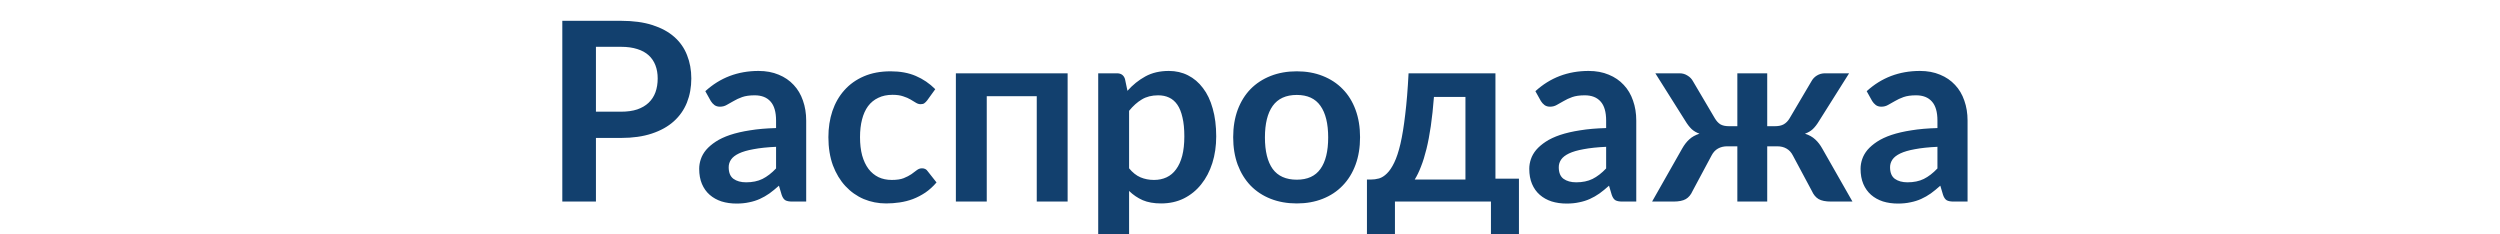 <svg width="1600" height="150" viewBox="0 0 1600 150" fill="none" xmlns="http://www.w3.org/2000/svg">
<g clip-path="url(#clip0_3800_1837)">
<path d="M397.48 71.48C401.427 71.48 404.867 71 407.8 70.04C410.733 69.027 413.16 67.613 415.08 65.8C417.053 63.933 418.52 61.693 419.48 59.08C420.44 56.413 420.92 53.453 420.92 50.2C420.92 47.107 420.44 44.307 419.48 41.8C418.52 39.293 417.08 37.16 415.16 35.4C413.24 33.64 410.813 32.307 407.88 31.4C404.947 30.44 401.48 29.96 397.48 29.96H381.4V71.48H397.48ZM397.48 13.32C405.213 13.32 411.907 14.227 417.56 16.04C423.213 17.853 427.88 20.387 431.56 23.64C435.24 26.893 437.96 30.787 439.72 35.32C441.533 39.853 442.44 44.813 442.44 50.2C442.44 55.8 441.507 60.947 439.64 65.64C437.773 70.28 434.973 74.28 431.24 77.64C427.507 81 422.813 83.613 417.16 85.48C411.56 87.347 405 88.28 397.48 88.28H381.4V129H359.88V13.32H397.48ZM496.683 93.96C490.976 94.227 486.176 94.733 482.283 95.48C478.389 96.173 475.269 97.08 472.923 98.2C470.576 99.32 468.896 100.627 467.883 102.12C466.869 103.613 466.363 105.24 466.363 107C466.363 110.467 467.376 112.947 469.403 114.44C471.483 115.933 474.176 116.68 477.483 116.68C481.536 116.68 485.029 115.96 487.963 114.52C490.949 113.027 493.856 110.787 496.683 107.8V93.96ZM451.403 58.36C460.843 49.72 472.203 45.4 485.483 45.4C490.283 45.4 494.576 46.2 498.363 47.8C502.149 49.347 505.349 51.533 507.963 54.36C510.576 57.133 512.549 60.467 513.883 64.36C515.269 68.253 515.963 72.52 515.963 77.16V129H507.003C505.136 129 503.696 128.733 502.683 128.2C501.669 127.613 500.869 126.467 500.283 124.76L498.523 118.84C496.443 120.707 494.416 122.36 492.443 123.8C490.469 125.187 488.416 126.36 486.283 127.32C484.149 128.28 481.856 129 479.403 129.48C477.003 130.013 474.336 130.28 471.403 130.28C467.936 130.28 464.736 129.827 461.803 128.92C458.869 127.96 456.336 126.547 454.203 124.68C452.069 122.813 450.416 120.493 449.243 117.72C448.069 114.947 447.483 111.72 447.483 108.04C447.483 105.96 447.829 103.907 448.523 101.88C449.216 99.8 450.336 97.827 451.883 95.96C453.483 94.093 455.536 92.333 458.043 90.68C460.549 89.027 463.616 87.587 467.243 86.36C470.923 85.133 475.189 84.147 480.043 83.4C484.896 82.6 490.443 82.12 496.683 81.96V77.16C496.683 71.667 495.509 67.613 493.163 65C490.816 62.333 487.429 61 483.003 61C479.803 61 477.136 61.373 475.003 62.12C472.923 62.867 471.083 63.72 469.483 64.68C467.883 65.587 466.416 66.413 465.083 67.16C463.803 67.907 462.363 68.28 460.763 68.28C459.376 68.28 458.203 67.933 457.243 67.24C456.283 66.493 455.509 65.64 454.923 64.68L451.403 58.36ZM593.373 64.28C592.786 65.027 592.199 65.613 591.613 66.04C591.079 66.467 590.279 66.68 589.213 66.68C588.199 66.68 587.213 66.387 586.253 65.8C585.293 65.16 584.146 64.467 582.813 63.72C581.479 62.92 579.879 62.227 578.013 61.64C576.199 61 573.933 60.68 571.213 60.68C567.746 60.68 564.706 61.32 562.093 62.6C559.479 63.827 557.293 65.613 555.533 67.96C553.826 70.307 552.546 73.16 551.693 76.52C550.839 79.827 550.413 83.587 550.413 87.8C550.413 92.173 550.866 96.067 551.773 99.48C552.733 102.893 554.093 105.773 555.853 108.12C557.613 110.413 559.746 112.173 562.253 113.4C564.759 114.573 567.586 115.16 570.733 115.16C573.879 115.16 576.413 114.787 578.333 114.04C580.306 113.24 581.959 112.387 583.293 111.48C584.626 110.52 585.773 109.667 586.733 108.92C587.746 108.12 588.866 107.72 590.093 107.72C591.693 107.72 592.893 108.333 593.693 109.56L599.373 116.76C597.186 119.32 594.813 121.48 592.253 123.24C589.693 124.947 587.026 126.333 584.253 127.4C581.533 128.413 578.706 129.133 575.773 129.56C572.893 129.987 570.013 130.2 567.133 130.2C562.066 130.2 557.293 129.267 552.813 127.4C548.333 125.48 544.413 122.707 541.053 119.08C537.693 115.453 535.026 111.027 533.053 105.8C531.133 100.52 530.173 94.52 530.173 87.8C530.173 81.773 531.026 76.2 532.733 71.08C534.493 65.907 537.053 61.453 540.413 57.72C543.773 53.933 547.933 50.973 552.893 48.84C557.853 46.707 563.559 45.64 570.012 45.64C576.146 45.64 581.506 46.627 586.093 48.6C590.733 50.573 594.893 53.4 598.573 57.08L593.373 64.28ZM683.28 129H663.52V61.56H631.52V129H611.76V46.92H683.28V129ZM722.614 107.72C724.854 110.44 727.28 112.36 729.894 113.48C732.56 114.6 735.44 115.16 738.534 115.16C741.52 115.16 744.214 114.6 746.614 113.48C749.014 112.36 751.04 110.653 752.694 108.36C754.4 106.067 755.707 103.187 756.614 99.72C757.52 96.2 757.974 92.067 757.974 87.32C757.974 82.52 757.574 78.467 756.774 75.16C756.027 71.8 754.934 69.08 753.494 67C752.054 64.92 750.294 63.4 748.214 62.44C746.187 61.48 743.867 61 741.254 61C737.147 61 733.654 61.88 730.774 63.64C727.894 65.347 725.174 67.773 722.614 70.92V107.72ZM721.574 58.12C724.934 54.333 728.747 51.267 733.014 48.92C737.28 46.573 742.294 45.4 748.054 45.4C752.534 45.4 756.614 46.333 760.294 48.2C764.027 50.067 767.227 52.787 769.894 56.36C772.614 59.88 774.694 64.253 776.134 69.48C777.627 74.653 778.374 80.6 778.374 87.32C778.374 93.453 777.547 99.133 775.894 104.36C774.24 109.587 771.867 114.12 768.774 117.96C765.734 121.8 762.027 124.813 757.654 127C753.334 129.133 748.48 130.2 743.094 130.2C738.507 130.2 734.587 129.507 731.334 128.12C728.08 126.68 725.174 124.707 722.614 122.2V155.8H702.854V46.92H714.934C717.494 46.92 719.174 48.12 719.974 50.52L721.574 58.12ZM829.955 45.64C836.035 45.64 841.555 46.627 846.515 48.6C851.528 50.573 855.795 53.373 859.315 57C862.888 60.627 865.635 65.053 867.555 70.28C869.475 75.507 870.435 81.347 870.435 87.8C870.435 94.307 869.475 100.173 867.555 105.4C865.635 110.627 862.888 115.08 859.315 118.76C855.795 122.44 851.528 125.267 846.515 127.24C841.555 129.213 836.035 130.2 829.955 130.2C823.822 130.2 818.248 129.213 813.235 127.24C808.222 125.267 803.928 122.44 800.355 118.76C796.835 115.08 794.088 110.627 792.115 105.4C790.195 100.173 789.235 94.307 789.235 87.8C789.235 81.347 790.195 75.507 792.115 70.28C794.088 65.053 796.835 60.627 800.355 57C803.928 53.373 808.222 50.573 813.235 48.6C818.248 46.627 823.822 45.64 829.955 45.64ZM829.955 115C836.782 115 841.822 112.707 845.075 108.12C848.382 103.533 850.035 96.813 850.035 87.96C850.035 79.107 848.382 72.36 845.075 67.72C841.822 63.08 836.782 60.76 829.955 60.76C823.022 60.76 817.875 63.107 814.515 67.8C811.208 72.44 809.555 79.16 809.555 87.96C809.555 96.76 811.208 103.48 814.515 108.12C817.875 112.707 823.022 115 829.955 115ZM937.886 114.92V62.04H917.726C917.193 68.92 916.526 75.133 915.726 80.68C914.926 86.173 913.993 91.08 912.926 95.4C911.86 99.72 910.686 103.48 909.406 106.68C908.18 109.88 906.846 112.627 905.406 114.92H937.886ZM972.126 114.36V150.6C972.126 152.413 971.593 153.853 970.526 154.92C969.513 155.987 968.18 156.52 966.526 156.52H954.206V129H892.766V150.92C892.766 152.307 892.313 153.587 891.406 154.76C890.553 155.933 889.193 156.52 887.326 156.52H874.846V114.92H877.166C879.033 114.92 880.846 114.68 882.606 114.2C884.366 113.667 886.046 112.6 887.646 111C889.3 109.4 890.846 107.107 892.286 104.12C893.78 101.08 895.113 97.053 896.286 92.04C897.46 86.973 898.473 80.76 899.326 73.4C900.233 66.04 900.953 57.213 901.486 46.92H957.086V114.36H972.126ZM1027.93 93.96C1022.23 94.227 1017.43 94.733 1013.53 95.48C1009.64 96.173 1006.52 97.08 1004.17 98.2C1001.83 99.32 1000.15 100.627 999.133 102.12C998.119 103.613 997.613 105.24 997.613 107C997.613 110.467 998.626 112.947 1000.65 114.44C1002.73 115.933 1005.43 116.68 1008.73 116.68C1012.79 116.68 1016.28 115.96 1019.21 114.52C1022.2 113.027 1025.11 110.787 1027.93 107.8V93.96ZM982.653 58.36C992.093 49.72 1003.45 45.4 1016.73 45.4C1021.53 45.4 1025.83 46.2 1029.61 47.8C1033.4 49.347 1036.6 51.533 1039.21 54.36C1041.83 57.133 1043.8 60.467 1045.13 64.36C1046.52 68.253 1047.21 72.52 1047.21 77.16V129H1038.25C1036.39 129 1034.95 128.733 1033.93 128.2C1032.92 127.613 1032.12 126.467 1031.53 124.76L1029.77 118.84C1027.69 120.707 1025.67 122.36 1023.69 123.8C1021.72 125.187 1019.67 126.36 1017.53 127.32C1015.4 128.28 1013.11 129 1010.65 129.48C1008.25 130.013 1005.59 130.28 1002.65 130.28C999.186 130.28 995.986 129.827 993.053 128.92C990.119 127.96 987.586 126.547 985.453 124.68C983.319 122.813 981.666 120.493 980.493 117.72C979.319 114.947 978.733 111.72 978.733 108.04C978.733 105.96 979.079 103.907 979.773 101.88C980.466 99.8 981.586 97.827 983.133 95.96C984.733 94.093 986.786 92.333 989.293 90.68C991.799 89.027 994.866 87.587 998.493 86.36C1002.17 85.133 1006.44 84.147 1011.29 83.4C1016.15 82.6 1021.69 82.12 1027.93 81.96V77.16C1027.93 71.667 1026.76 67.613 1024.41 65C1022.07 62.333 1018.68 61 1014.25 61C1011.05 61 1008.39 61.373 1006.25 62.12C1004.17 62.867 1002.33 63.72 1000.73 64.68C999.133 65.587 997.666 66.413 996.333 67.16C995.053 67.907 993.613 68.28 992.013 68.28C990.626 68.28 989.453 67.933 988.493 67.24C987.533 66.493 986.759 65.64 986.173 64.68L982.653 58.36ZM1185.58 129H1171.9C1168.38 129 1165.72 128.467 1163.9 127.4C1162.09 126.333 1160.65 124.6 1159.58 122.2L1147.42 99.48C1146.41 97.507 1145.05 96.04 1143.34 95.08C1141.69 94.12 1139.74 93.64 1137.5 93.64H1131.02V129H1111.9V93.64H1105.34C1103.16 93.64 1101.21 94.12 1099.5 95.08C1097.8 96.04 1096.44 97.507 1095.42 99.48L1083.26 122.2C1082.2 124.6 1080.76 126.333 1078.94 127.4C1077.13 128.467 1074.46 129 1070.94 129H1057.34L1076.54 95.16C1077.88 92.76 1079.4 90.787 1081.1 89.24C1082.81 87.64 1085 86.413 1087.66 85.56C1085.69 84.867 1084.01 83.88 1082.62 82.6C1081.24 81.267 1079.9 79.533 1078.62 77.4L1059.42 46.92H1075.02C1076.84 46.92 1078.49 47.4 1079.98 48.36C1081.53 49.267 1082.73 50.52 1083.58 52.12L1097.5 75.72C1098.52 77.427 1099.69 78.707 1101.02 79.56C1102.41 80.36 1104.22 80.76 1106.46 80.76H1111.9V46.92H1131.02V80.76H1136.06C1138.3 80.76 1140.14 80.36 1141.58 79.56C1143.08 78.707 1144.33 77.427 1145.34 75.72L1159.26 52.12C1160.12 50.52 1161.29 49.267 1162.78 48.36C1164.33 47.4 1166.04 46.92 1167.9 46.92H1183.42L1164.22 77.4C1162.94 79.533 1161.61 81.267 1160.22 82.6C1158.84 83.88 1157.16 84.867 1155.18 85.56C1157.85 86.413 1160.04 87.64 1161.74 89.24C1163.45 90.787 1164.97 92.76 1166.3 95.16L1185.58 129ZM1239.96 93.96C1234.26 94.227 1229.46 94.733 1225.56 95.48C1221.67 96.173 1218.55 97.08 1216.2 98.2C1213.86 99.32 1212.18 100.627 1211.16 102.12C1210.15 103.613 1209.64 105.24 1209.64 107C1209.64 110.467 1210.66 112.947 1212.68 114.44C1214.76 115.933 1217.46 116.68 1220.76 116.68C1224.82 116.68 1228.31 115.96 1231.24 114.52C1234.23 113.027 1237.14 110.787 1239.96 107.8V93.96ZM1194.68 58.36C1204.12 49.72 1215.48 45.4 1228.76 45.4C1233.56 45.4 1237.86 46.2 1241.64 47.8C1245.43 49.347 1248.63 51.533 1251.24 54.36C1253.86 57.133 1255.83 60.467 1257.16 64.36C1258.55 68.253 1259.24 72.52 1259.24 77.16V129H1250.28C1248.42 129 1246.98 128.733 1245.96 128.2C1244.95 127.613 1244.15 126.467 1243.56 124.76L1241.8 118.84C1239.72 120.707 1237.7 122.36 1235.72 123.8C1233.75 125.187 1231.7 126.36 1229.56 127.32C1227.43 128.28 1225.14 129 1222.68 129.48C1220.28 130.013 1217.62 130.28 1214.68 130.28C1211.22 130.28 1208.02 129.827 1205.08 128.92C1202.15 127.96 1199.62 126.547 1197.48 124.68C1195.35 122.813 1193.7 120.493 1192.52 117.72C1191.35 114.947 1190.76 111.72 1190.76 108.04C1190.76 105.96 1191.11 103.907 1191.8 101.88C1192.5 99.8 1193.62 97.827 1195.16 95.96C1196.76 94.093 1198.82 92.333 1201.32 90.68C1203.83 89.027 1206.9 87.587 1210.52 86.36C1214.2 85.133 1218.47 84.147 1223.32 83.4C1228.18 82.6 1233.72 82.12 1239.96 81.96V77.16C1239.96 71.667 1238.79 67.613 1236.44 65C1234.1 62.333 1230.71 61 1226.28 61C1223.08 61 1220.42 61.373 1218.28 62.12C1216.2 62.867 1214.36 63.72 1212.76 64.68C1211.16 65.587 1209.7 66.413 1208.36 67.16C1207.08 67.907 1205.64 68.28 1204.04 68.28C1202.66 68.28 1201.48 67.933 1200.52 67.24C1199.56 66.493 1198.79 65.64 1198.2 64.68L1194.68 58.36Z" fill="#12406E"/>
</g>
<defs>
<clipPath id="clip0_3800_1837">
<rect width="1600" height="150" fill="white"/>
</clipPath>
</defs>
</svg>
